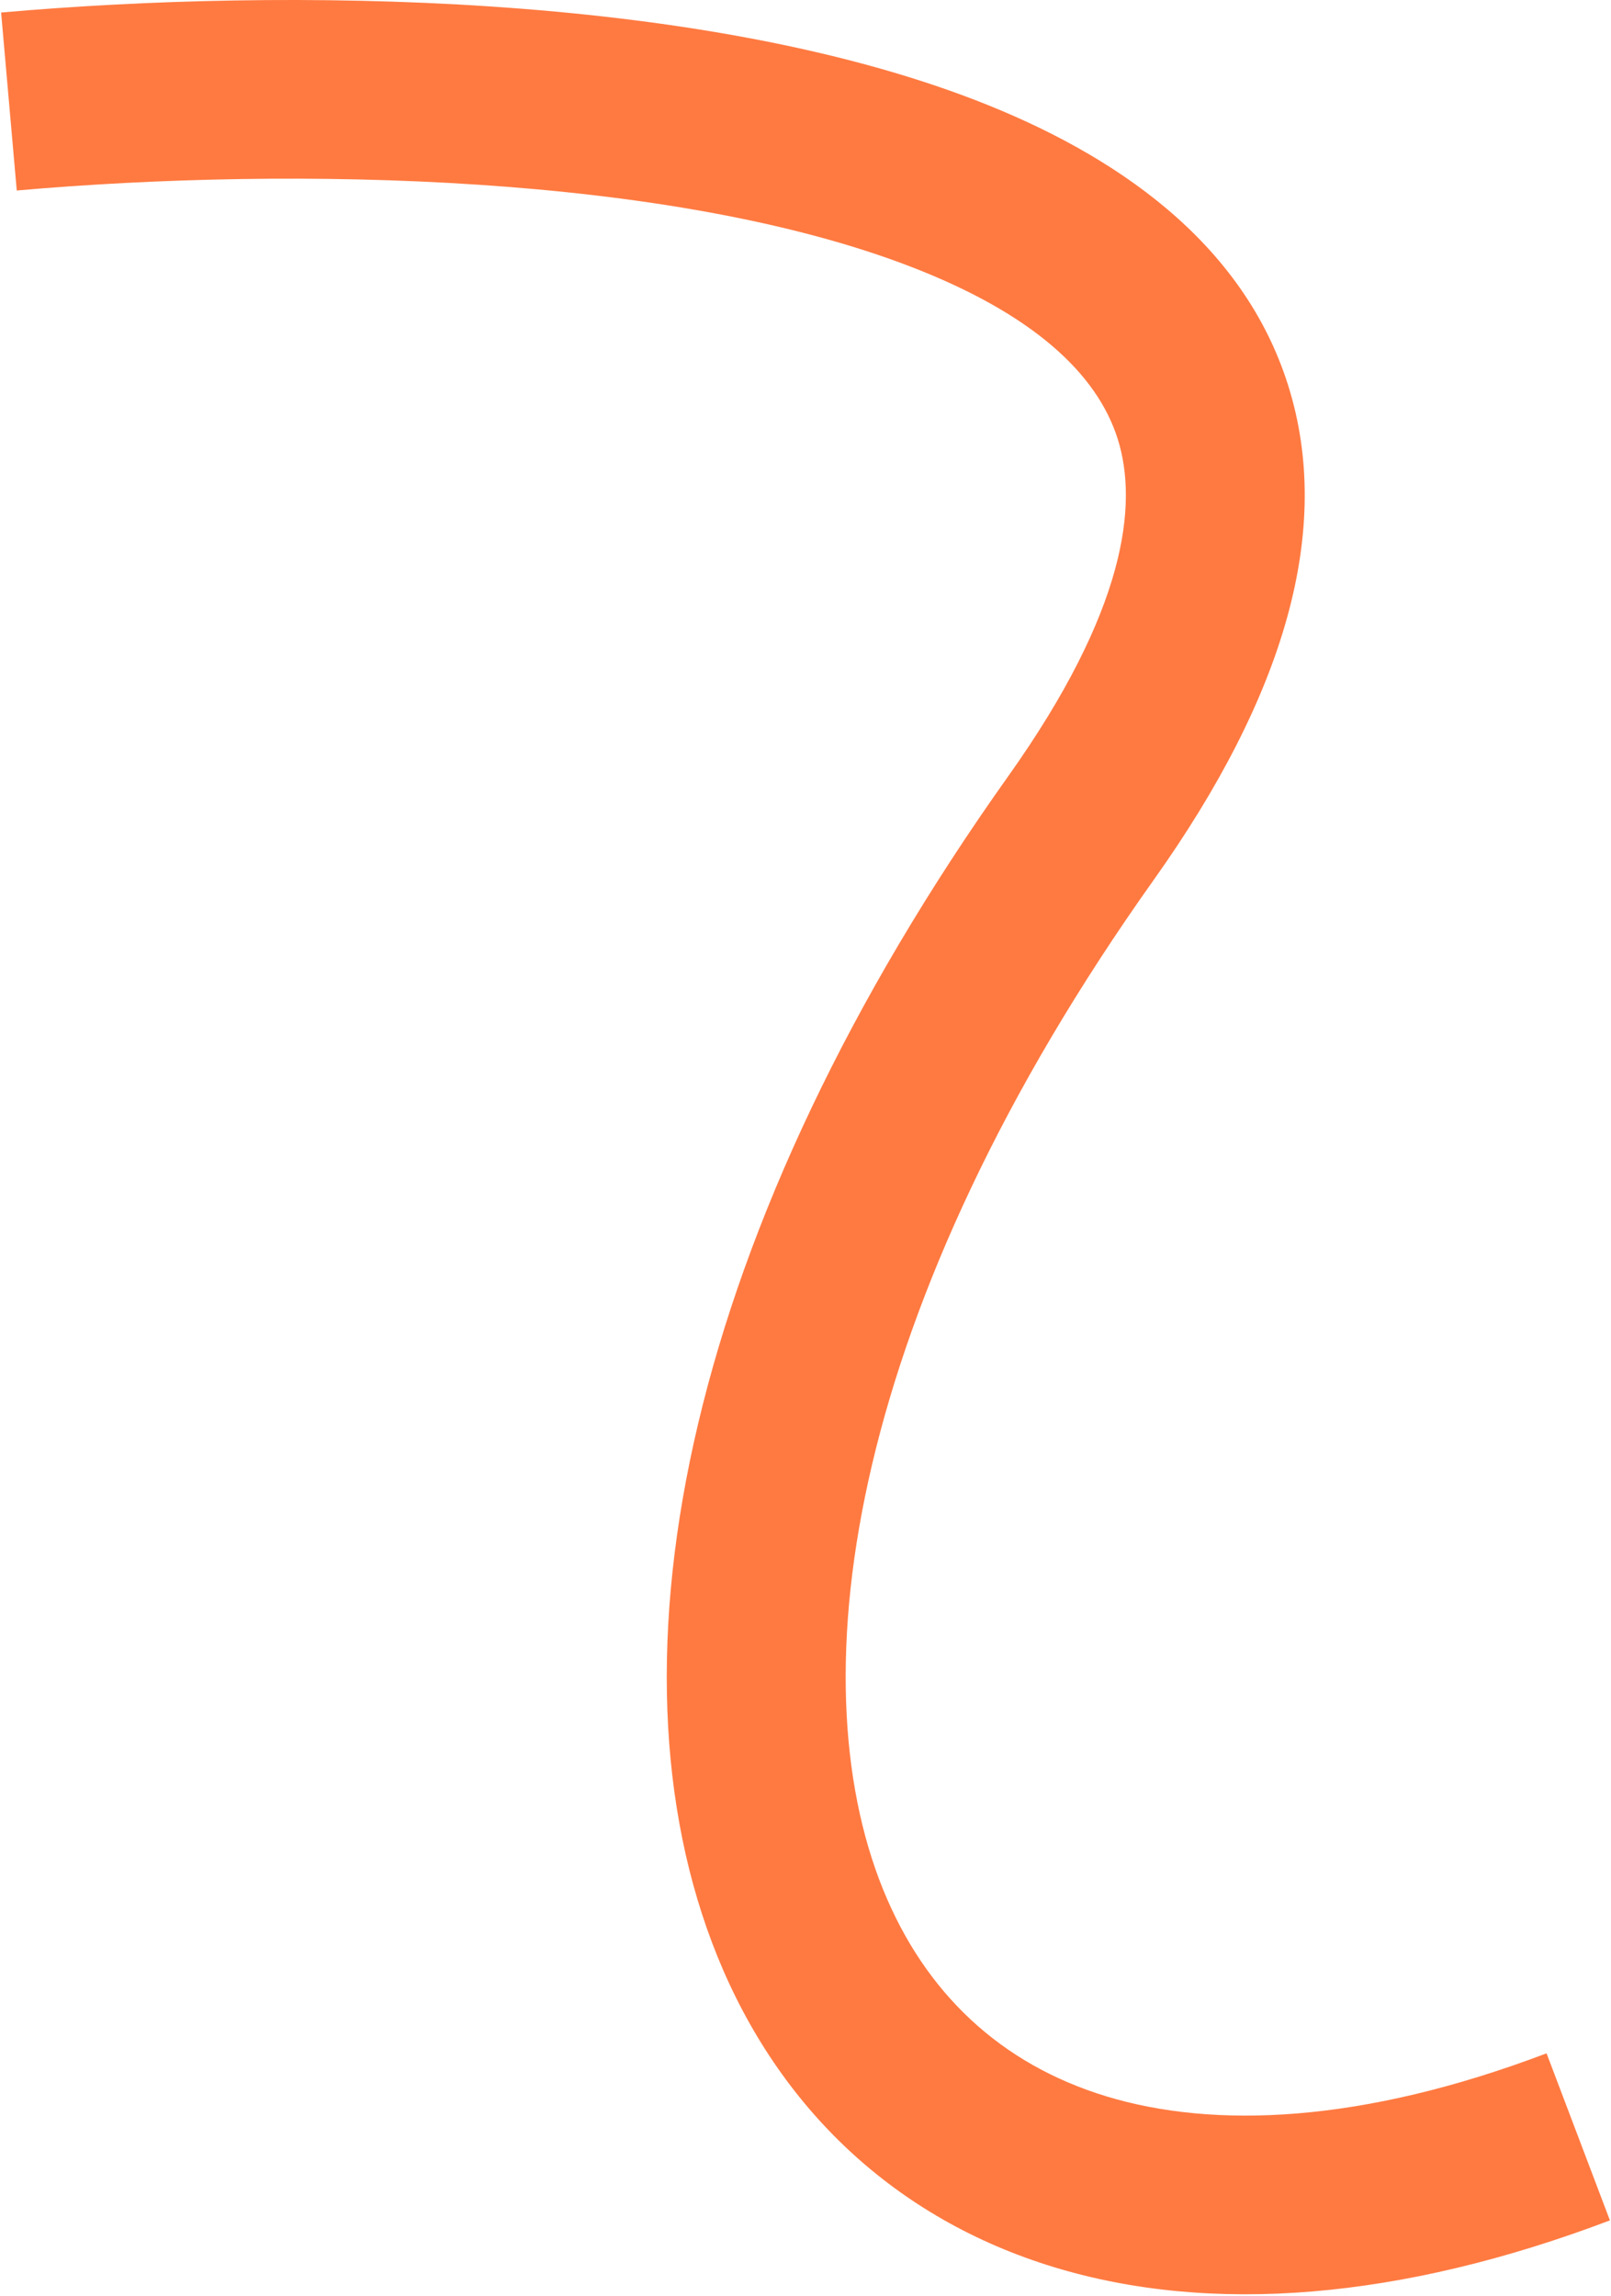 <?xml version="1.0" encoding="UTF-8"?> <svg xmlns="http://www.w3.org/2000/svg" width="541" height="771" viewBox="0 0 541 771" fill="none"><path fill-rule="evenodd" clip-rule="evenodd" d="M306.014 89.626C225.474 58.512 99.392 55.736 5.626 63.976L0.374 4.206C96.275 -4.221 233.793 -2.596 327.636 33.657C374.502 51.762 417.403 81.252 432.572 129.38C447.837 177.812 431.441 233.593 387.451 295.473C285.518 438.862 267.422 562.676 296.551 634.504C310.675 669.33 336.082 693.188 371.459 703.962C407.668 714.989 457.239 713.099 519.362 689.539L540.638 745.641C470.261 772.331 406.583 777.379 353.979 761.359C300.543 745.086 261.576 707.913 240.949 657.053C200.579 557.506 231.482 411.32 338.549 260.709C378.159 204.99 382.272 169.387 375.347 147.415C368.326 125.139 346.34 105.204 306.014 89.626Z" fill="#FF7A41"></path></svg> 